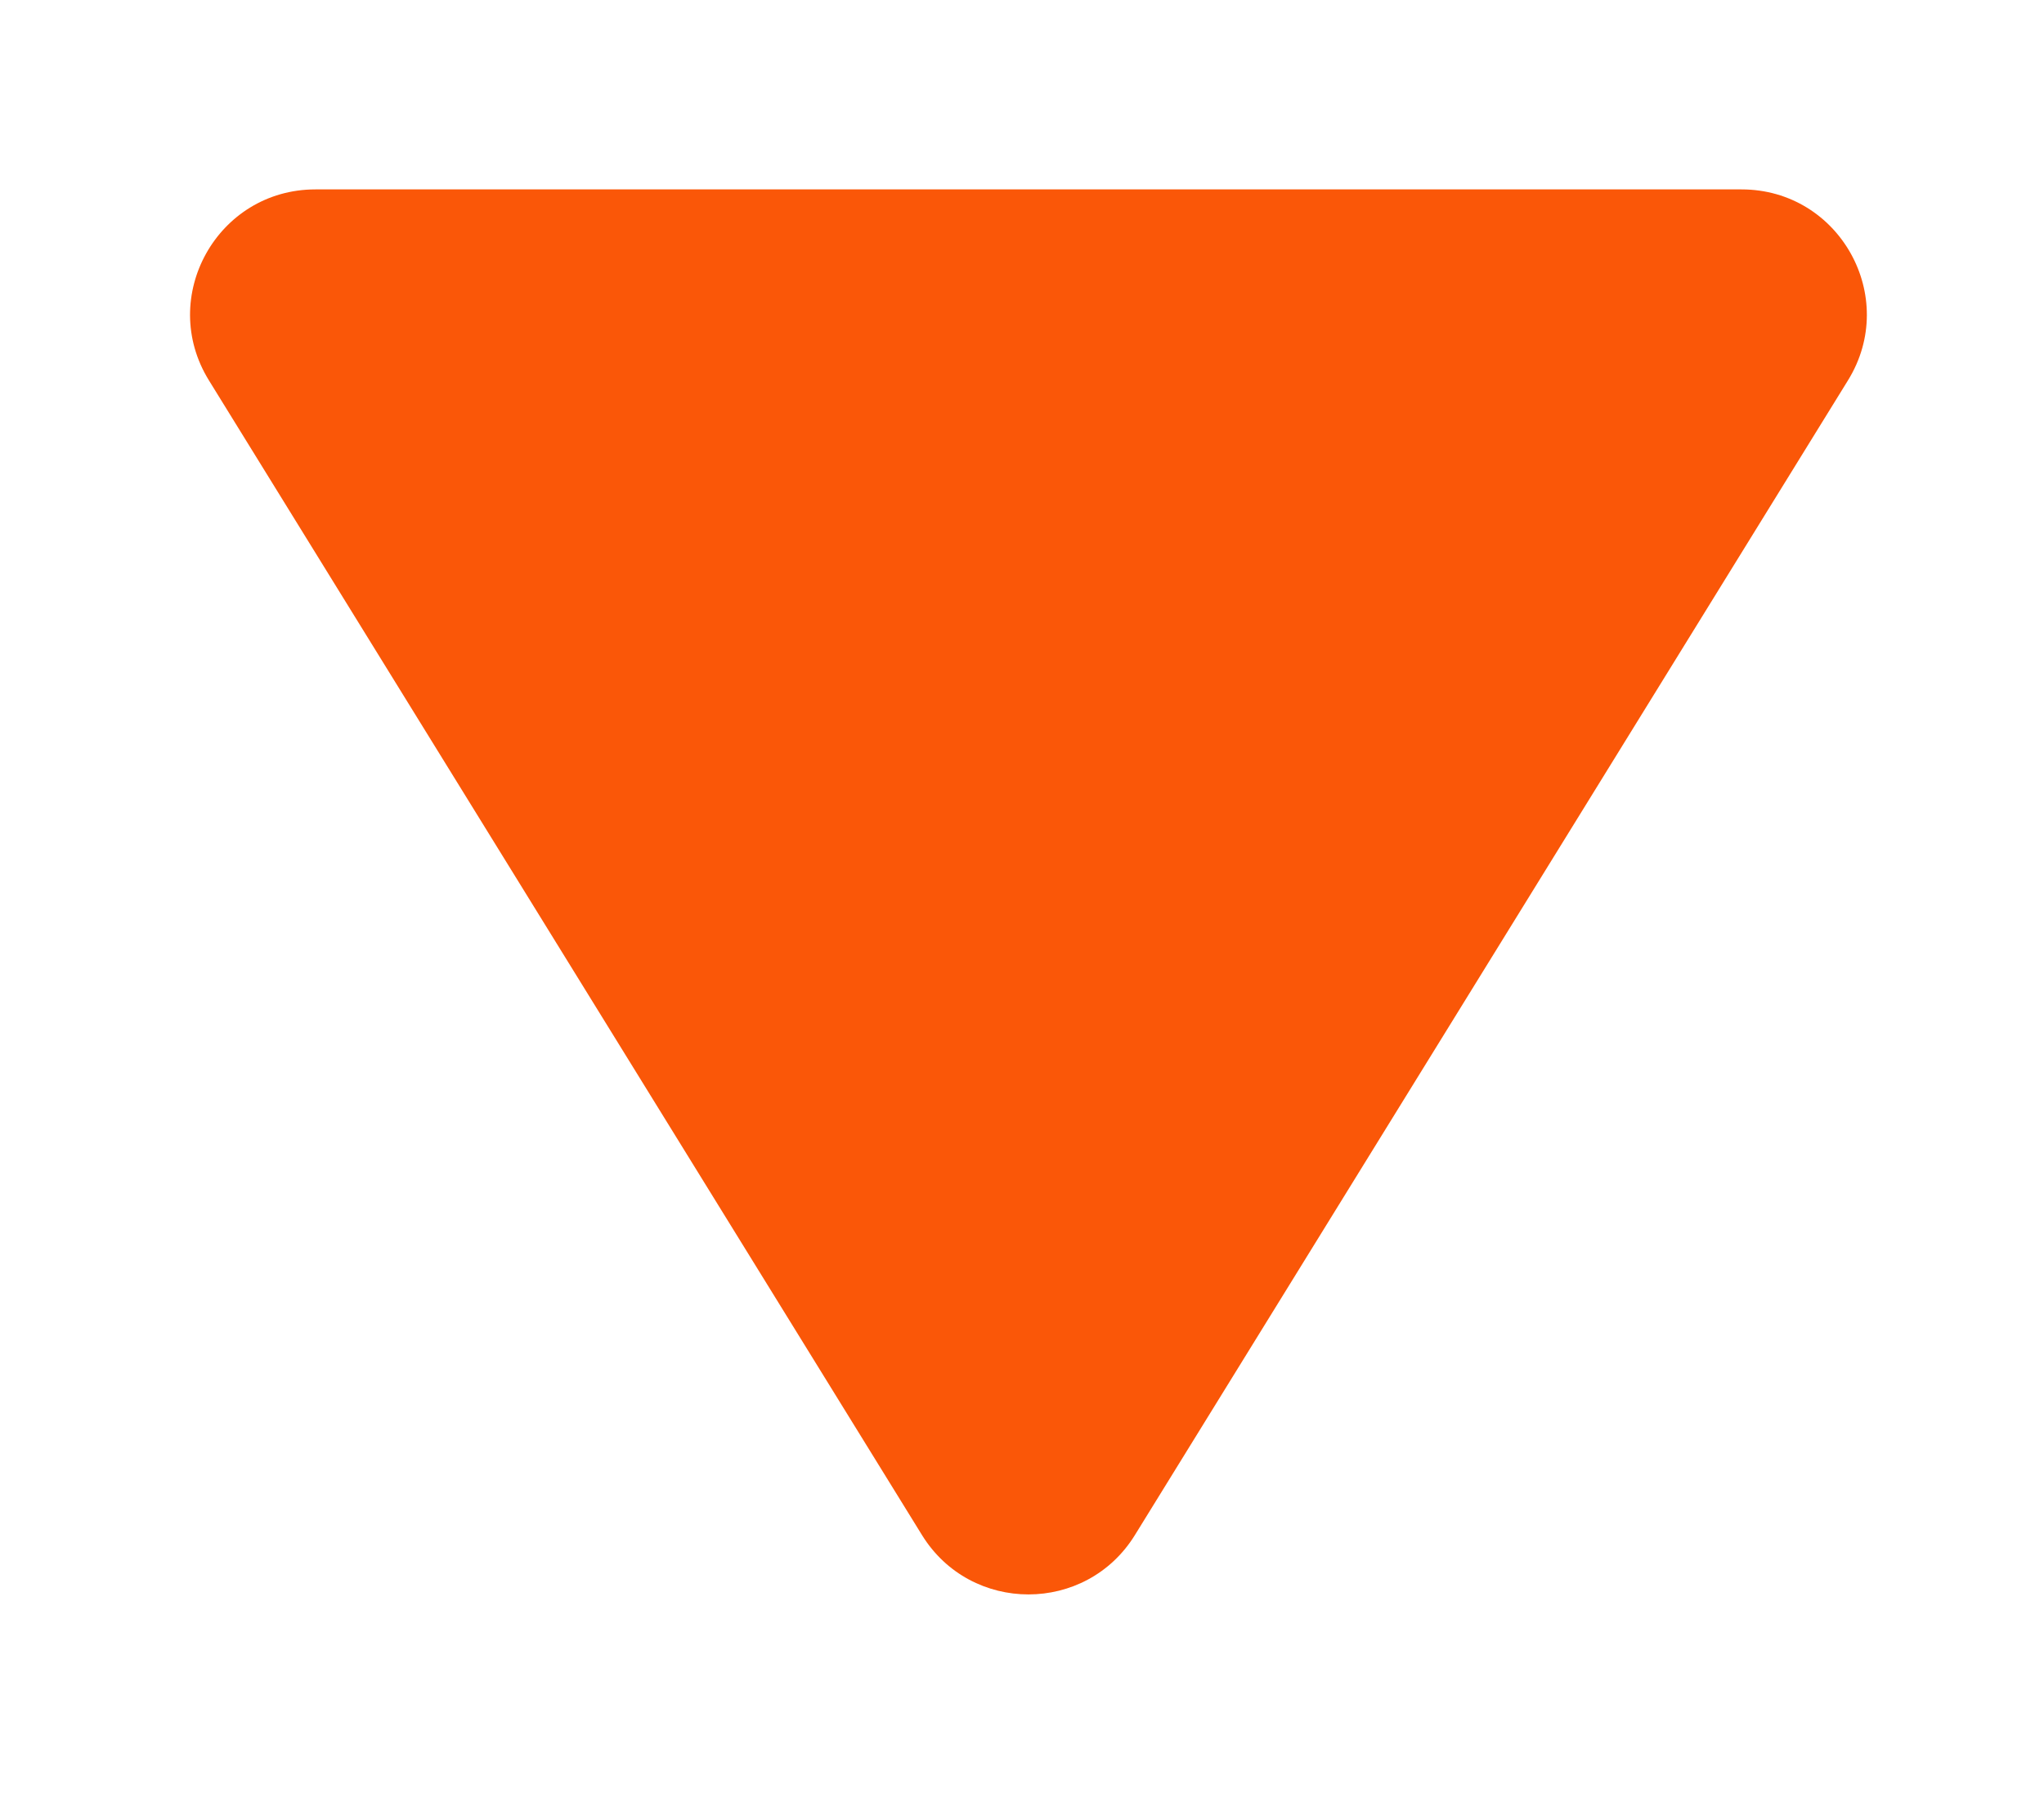 <svg width="49" height="43" viewBox="0 0 49 43" fill="none" xmlns="http://www.w3.org/2000/svg">
<g filter="url(#filter0_d_7_1729)">
<path d="M27.207 32.795C26.035 34.693 23.275 34.693 22.102 32.795L5.008 5.117C3.774 3.118 5.211 0.54 7.561 0.54L41.749 0.54C44.098 0.54 45.536 3.118 44.301 5.117L27.207 32.795Z" fill="#FA5708"/>
</g>
<defs>
<filter id="filter0_d_7_1729" x="0.556" y="0.541" width="48.198" height="41.678" filterUnits="userSpaceOnUse" color-interpolation-filters="sRGB">
<feFlood flood-opacity="0" result="BackgroundImageFix"/>
<feColorMatrix in="SourceAlpha" type="matrix" values="0 0 0 0 0 0 0 0 0 0 0 0 0 0 0 0 0 0 127 0" result="hardAlpha"/>
<feOffset dy="4"/>
<feGaussianBlur stdDeviation="2"/>
<feComposite in2="hardAlpha" operator="out"/>
<feColorMatrix type="matrix" values="0 0 0 0 0 0 0 0 0 0 0 0 0 0 0 0 0 0 0.25 0"/>
<feBlend mode="normal" in2="BackgroundImageFix" result="effect1_dropShadow_7_1729"/>
<feBlend mode="normal" in="SourceGraphic" in2="effect1_dropShadow_7_1729" result="shape"/>
</filter>
</defs>
</svg>
